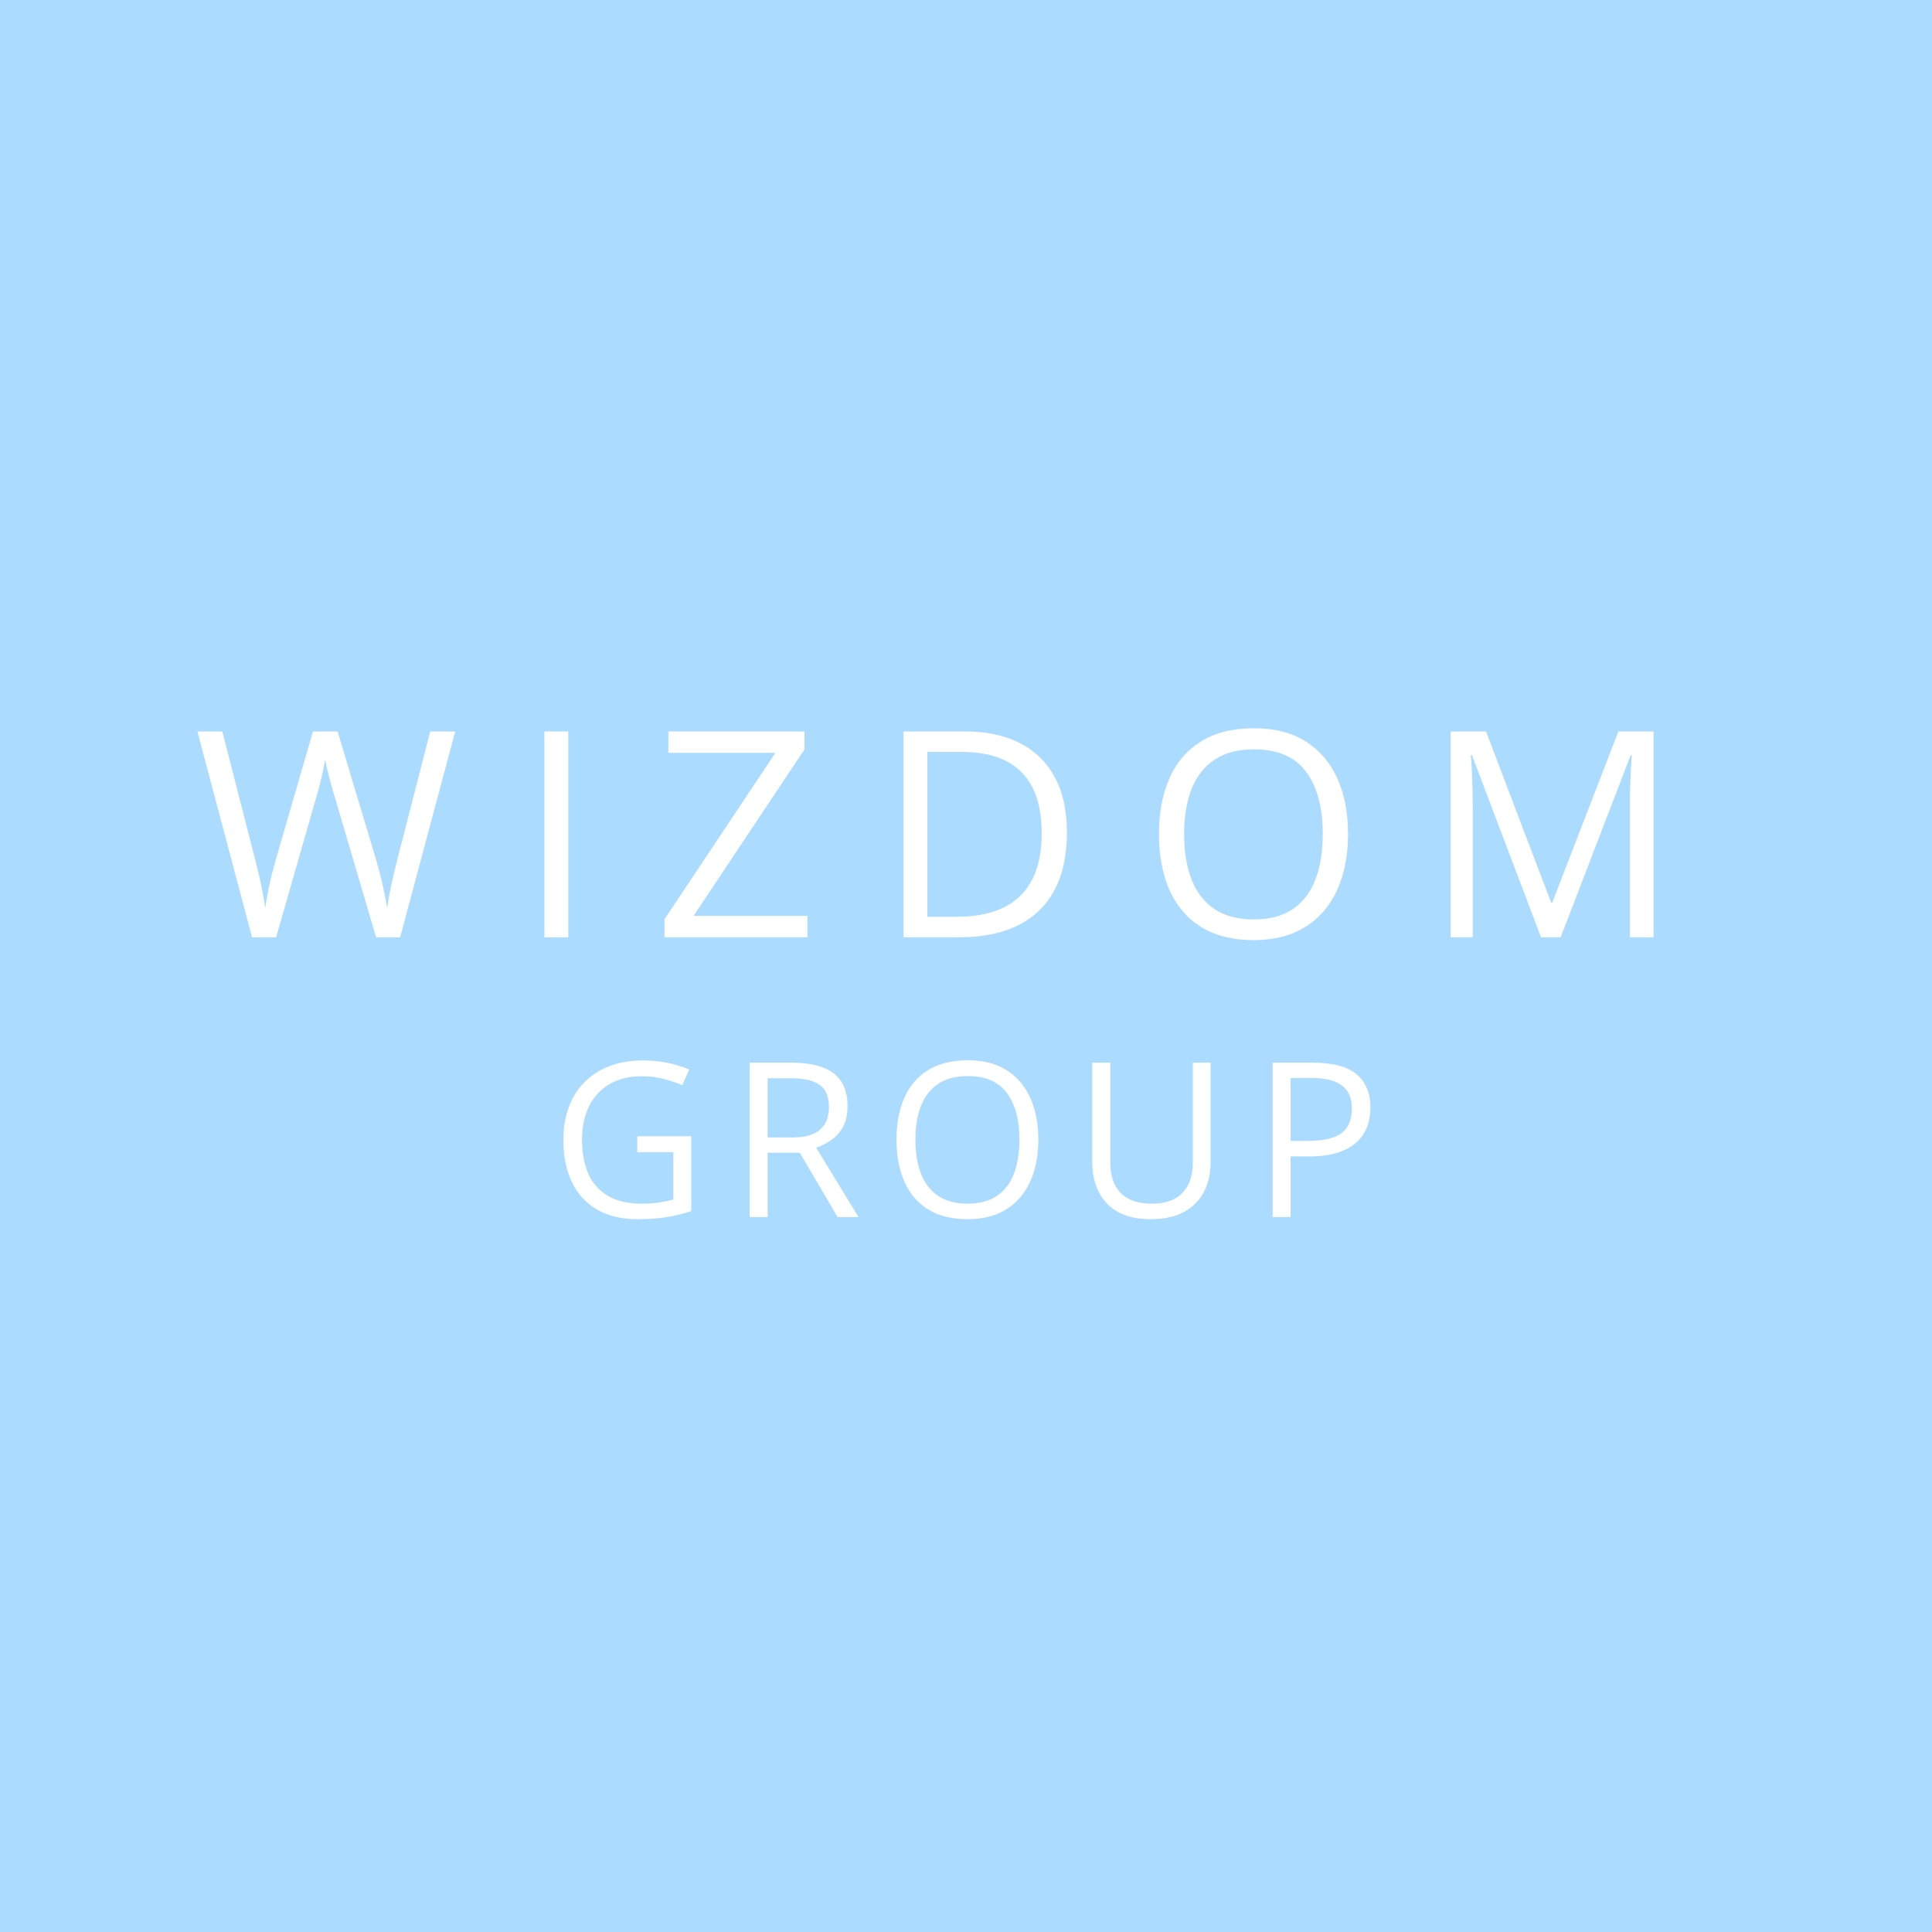 <svg xmlns="http://www.w3.org/2000/svg" xmlns:xlink="http://www.w3.org/1999/xlink" width="500" zoomAndPan="magnify" viewBox="0 0 375 375" height="500" preserveAspectRatio="xMidYMid meet"><defs><clipPath id="93c05a6a0b"><rect x="0" width="375" y="0" height="375"></rect></clipPath><clipPath id="97d64b8cf2"><rect x="0" width="303" y="0" height="77"></rect></clipPath><clipPath id="cf2e110ee1"><rect x="0" width="169" y="0" height="59"></rect></clipPath></defs><g id="d9cc57d55c"><rect x="0" width="375" y="0" height="375" style="fill:#ffffff;fill-opacity:1;stroke:none;"></rect><rect x="0" width="375" y="0" height="375" style="fill:#ffffff;fill-opacity:1;stroke:none;"></rect><g transform="matrix(1,0,0,1,0,0)"><g clip-path="url(#93c05a6a0b)"><rect x="0" width="375" height="375" y="0" style="fill:#abdbfe;fill-opacity:1;stroke:none;"></rect></g></g><g transform="matrix(1,0,0,1,37,124)"><g clip-path="url(#97d64b8cf2)"><g style="fill:#ffffff;fill-opacity:1;"><g transform="translate(0.5, 57.93)"><path style="stroke:none" d="M 50.859 -39.953 L 40.172 0 L 35.5 0 L 27.578 -26.891 C 27.336 -27.648 27.113 -28.414 26.906 -29.188 C 26.695 -29.969 26.5 -30.707 26.312 -31.406 C 26.133 -32.113 25.984 -32.734 25.859 -33.266 C 25.742 -33.805 25.66 -34.211 25.609 -34.484 C 25.566 -34.211 25.492 -33.812 25.391 -33.281 C 25.297 -32.758 25.172 -32.148 25.016 -31.453 C 24.859 -30.766 24.676 -30.023 24.469 -29.234 C 24.258 -28.453 24.035 -27.66 23.797 -26.859 L 16.094 0 L 11.422 0 L 0.812 -39.953 L 5.656 -39.953 L 12.078 -14.891 C 12.297 -14.055 12.5 -13.234 12.688 -12.422 C 12.883 -11.609 13.062 -10.816 13.219 -10.047 C 13.375 -9.285 13.516 -8.539 13.641 -7.812 C 13.766 -7.082 13.883 -6.375 14 -5.688 C 14.082 -6.395 14.195 -7.133 14.344 -7.906 C 14.488 -8.688 14.645 -9.477 14.812 -10.281 C 14.988 -11.082 15.18 -11.891 15.391 -12.703 C 15.609 -13.523 15.832 -14.348 16.062 -15.172 L 23.25 -39.953 L 28.031 -39.953 L 35.531 -14.969 C 35.781 -14.113 36.016 -13.266 36.234 -12.422 C 36.453 -11.586 36.645 -10.773 36.812 -9.984 C 36.988 -9.191 37.145 -8.438 37.281 -7.719 C 37.426 -7 37.551 -6.32 37.656 -5.688 C 37.781 -6.57 37.93 -7.504 38.109 -8.484 C 38.297 -9.473 38.516 -10.504 38.766 -11.578 C 39.016 -12.66 39.285 -13.773 39.578 -14.922 L 46 -39.953 Z M 50.859 -39.953 "></path></g></g><g style="fill:#ffffff;fill-opacity:1;"><g transform="translate(63.195, 57.93)"><path style="stroke:none" d="M 5.469 0 L 5.469 -39.953 L 10.109 -39.953 L 10.109 0 Z M 5.469 0 "></path></g></g><g style="fill:#ffffff;fill-opacity:1;"><g transform="translate(89.85, 57.93)"><path style="stroke:none" d="M 29.875 0 L 2.125 0 L 2.125 -3.5 L 23.641 -35.797 L 2.875 -35.797 L 2.875 -39.953 L 29.297 -39.953 L 29.297 -36.453 L 7.766 -4.156 L 29.875 -4.156 Z M 29.875 0 "></path></g></g><g style="fill:#ffffff;fill-opacity:1;"><g transform="translate(132.899, 57.93)"><path style="stroke:none" d="M 37.188 -20.359 C 37.188 -15.859 36.367 -12.098 34.734 -9.078 C 33.098 -6.066 30.723 -3.801 27.609 -2.281 C 24.504 -0.758 20.738 0 16.312 0 L 5.469 0 L 5.469 -39.953 L 17.516 -39.953 C 21.578 -39.953 25.07 -39.207 28 -37.719 C 30.938 -36.238 33.203 -34.047 34.797 -31.141 C 36.391 -28.234 37.188 -24.641 37.188 -20.359 Z M 32.297 -20.203 C 32.297 -23.785 31.695 -26.742 30.5 -29.078 C 29.312 -31.41 27.566 -33.145 25.266 -34.281 C 22.961 -35.414 20.145 -35.984 16.812 -35.984 L 10.109 -35.984 L 10.109 -3.984 L 15.766 -3.984 C 21.266 -3.984 25.395 -5.344 28.156 -8.062 C 30.914 -10.781 32.297 -14.828 32.297 -20.203 Z M 32.297 -20.203 "></path></g></g><g style="fill:#ffffff;fill-opacity:1;"><g transform="translate(184.528, 57.93)"><path style="stroke:none" d="M 40.125 -20.031 C 40.125 -16.945 39.727 -14.145 38.938 -11.625 C 38.156 -9.102 36.992 -6.938 35.453 -5.125 C 33.922 -3.312 32.016 -1.91 29.734 -0.922 C 27.453 0.055 24.812 0.547 21.812 0.547 C 18.707 0.547 16.004 0.055 13.703 -0.922 C 11.398 -1.91 9.488 -3.316 7.969 -5.141 C 6.445 -6.961 5.305 -9.141 4.547 -11.672 C 3.797 -14.203 3.422 -17.008 3.422 -20.094 C 3.422 -24.164 4.094 -27.738 5.438 -30.812 C 6.781 -33.895 8.82 -36.289 11.562 -38 C 14.312 -39.719 17.754 -40.578 21.891 -40.578 C 25.848 -40.578 29.176 -39.727 31.875 -38.031 C 34.582 -36.344 36.633 -33.961 38.031 -30.891 C 39.426 -27.828 40.125 -24.207 40.125 -20.031 Z M 8.312 -20.031 C 8.312 -16.645 8.789 -13.711 9.75 -11.234 C 10.719 -8.754 12.195 -6.836 14.188 -5.484 C 16.188 -4.141 18.727 -3.469 21.812 -3.469 C 24.906 -3.469 27.441 -4.141 29.422 -5.484 C 31.398 -6.836 32.859 -8.754 33.797 -11.234 C 34.742 -13.711 35.219 -16.645 35.219 -20.031 C 35.219 -25.188 34.141 -29.219 31.984 -32.125 C 29.828 -35.031 26.461 -36.484 21.891 -36.484 C 18.797 -36.484 16.242 -35.816 14.234 -34.484 C 12.234 -33.16 10.742 -31.27 9.766 -28.812 C 8.797 -26.363 8.312 -23.438 8.312 -20.031 Z M 8.312 -20.031 "></path></g></g><g style="fill:#ffffff;fill-opacity:1;"><g transform="translate(239.08, 57.93)"><path style="stroke:none" d="M 23.031 0 L 9.625 -35.359 L 9.406 -35.359 C 9.477 -34.617 9.539 -33.707 9.594 -32.625 C 9.645 -31.551 9.688 -30.379 9.719 -29.109 C 9.758 -27.848 9.781 -26.562 9.781 -25.25 L 9.781 0 L 5.469 0 L 5.469 -39.953 L 12.359 -39.953 L 25 -6.719 L 25.203 -6.719 L 38.047 -39.953 L 44.875 -39.953 L 44.875 0 L 40.281 0 L 40.281 -25.578 C 40.281 -26.766 40.297 -27.953 40.328 -29.141 C 40.367 -30.336 40.414 -31.469 40.469 -32.531 C 40.531 -33.602 40.586 -34.531 40.641 -35.312 L 40.422 -35.312 L 26.844 0 Z M 23.031 0 "></path></g></g></g></g><g transform="matrix(1,0,0,1,106,191)"><g clip-path="url(#cf2e110ee1)"><g style="fill:#ffffff;fill-opacity:1;"><g transform="translate(0.788, 45.238)"><path style="stroke:none" d="M 16.906 -15.703 L 27.391 -15.703 L 27.391 -1.172 C 25.816 -0.641 24.195 -0.242 22.531 0.016 C 20.875 0.273 19.02 0.406 16.969 0.406 C 13.852 0.406 11.227 -0.211 9.094 -1.453 C 6.957 -2.703 5.332 -4.477 4.219 -6.781 C 3.113 -9.082 2.562 -11.816 2.562 -14.984 C 2.562 -18.086 3.172 -20.789 4.391 -23.094 C 5.617 -25.406 7.391 -27.203 9.703 -28.484 C 12.023 -29.766 14.812 -30.406 18.062 -30.406 C 19.727 -30.406 21.305 -30.25 22.797 -29.938 C 24.297 -29.633 25.691 -29.203 26.984 -28.641 L 25.641 -25.609 C 24.535 -26.086 23.316 -26.492 21.984 -26.828 C 20.648 -27.172 19.273 -27.344 17.859 -27.344 C 15.41 -27.344 13.312 -26.836 11.562 -25.828 C 9.82 -24.816 8.488 -23.391 7.562 -21.547 C 6.645 -19.703 6.188 -17.516 6.188 -14.984 C 6.188 -12.484 6.586 -10.305 7.391 -8.453 C 8.203 -6.598 9.461 -5.16 11.172 -4.141 C 12.879 -3.117 15.082 -2.609 17.781 -2.609 C 19.125 -2.609 20.281 -2.688 21.25 -2.844 C 22.227 -3 23.113 -3.188 23.906 -3.406 L 23.906 -12.594 L 16.906 -12.594 Z M 16.906 -15.703 "></path></g></g><g style="fill:#ffffff;fill-opacity:1;"><g transform="translate(35.423, 45.238)"><path style="stroke:none" d="M 12.203 -29.969 C 14.66 -29.969 16.691 -29.66 18.297 -29.047 C 19.898 -28.441 21.098 -27.52 21.891 -26.281 C 22.68 -25.039 23.078 -23.457 23.078 -21.531 C 23.078 -19.938 22.789 -18.609 22.219 -17.547 C 21.645 -16.492 20.895 -15.641 19.969 -14.984 C 19.039 -14.328 18.051 -13.82 17 -13.469 L 25.219 0 L 21.156 0 L 13.812 -12.5 L 7.578 -12.5 L 7.578 0 L 4.094 0 L 4.094 -29.969 Z M 12 -26.953 L 7.578 -26.953 L 7.578 -15.453 L 12.344 -15.453 C 14.789 -15.453 16.586 -15.953 17.734 -16.953 C 18.891 -17.953 19.469 -19.422 19.469 -21.359 C 19.469 -23.398 18.859 -24.844 17.641 -25.688 C 16.422 -26.531 14.539 -26.953 12 -26.953 Z M 12 -26.953 "></path></g></g><g style="fill:#ffffff;fill-opacity:1;"><g transform="translate(65.446, 45.238)"><path style="stroke:none" d="M 30.094 -15.031 C 30.094 -12.719 29.797 -10.613 29.203 -8.719 C 28.617 -6.832 27.75 -5.207 26.594 -3.844 C 25.438 -2.477 24.004 -1.426 22.297 -0.688 C 20.586 0.039 18.609 0.406 16.359 0.406 C 14.035 0.406 12.008 0.039 10.281 -0.688 C 8.551 -1.426 7.113 -2.477 5.969 -3.844 C 4.832 -5.219 3.977 -6.852 3.406 -8.75 C 2.844 -10.656 2.562 -12.758 2.562 -15.062 C 2.562 -18.125 3.066 -20.812 4.078 -23.125 C 5.086 -25.438 6.617 -27.234 8.672 -28.516 C 10.734 -29.797 13.316 -30.438 16.422 -30.438 C 19.391 -30.438 21.883 -29.801 23.906 -28.531 C 25.938 -27.258 27.473 -25.473 28.516 -23.172 C 29.566 -20.867 30.094 -18.156 30.094 -15.031 Z M 6.234 -15.031 C 6.234 -12.488 6.594 -10.285 7.312 -8.422 C 8.039 -6.566 9.148 -5.133 10.641 -4.125 C 12.141 -3.113 14.047 -2.609 16.359 -2.609 C 18.68 -2.609 20.582 -3.113 22.062 -4.125 C 23.551 -5.133 24.648 -6.566 25.359 -8.422 C 26.066 -10.285 26.422 -12.488 26.422 -15.031 C 26.422 -18.895 25.609 -21.914 23.984 -24.094 C 22.367 -26.281 19.848 -27.375 16.422 -27.375 C 14.098 -27.375 12.18 -26.875 10.672 -25.875 C 9.172 -24.875 8.055 -23.453 7.328 -21.609 C 6.598 -19.773 6.234 -17.582 6.234 -15.031 Z M 6.234 -15.031 "></path></g></g><g style="fill:#ffffff;fill-opacity:1;"><g transform="translate(102.212, 45.238)"><path style="stroke:none" d="M 26.766 -29.969 L 26.766 -10.578 C 26.766 -8.461 26.336 -6.578 25.484 -4.922 C 24.629 -3.266 23.344 -1.961 21.625 -1.016 C 19.906 -0.066 17.75 0.406 15.156 0.406 C 11.445 0.406 8.625 -0.594 6.688 -2.594 C 4.758 -4.602 3.797 -7.289 3.797 -10.656 L 3.797 -29.969 L 7.297 -29.969 L 7.297 -10.562 C 7.297 -8.02 7.969 -6.055 9.312 -4.672 C 10.664 -3.297 12.68 -2.609 15.359 -2.609 C 17.191 -2.609 18.691 -2.938 19.859 -3.594 C 21.023 -4.258 21.891 -5.188 22.453 -6.375 C 23.023 -7.57 23.312 -8.957 23.312 -10.531 L 23.312 -29.969 Z M 26.766 -29.969 "></path></g></g><g style="fill:#ffffff;fill-opacity:1;"><g transform="translate(136.928, 45.238)"><path style="stroke:none" d="M 11.938 -29.969 C 15.801 -29.969 18.625 -29.211 20.406 -27.703 C 22.188 -26.191 23.078 -24.031 23.078 -21.219 C 23.078 -19.945 22.867 -18.738 22.453 -17.594 C 22.035 -16.457 21.363 -15.453 20.438 -14.578 C 19.508 -13.711 18.289 -13.031 16.781 -12.531 C 15.27 -12.031 13.422 -11.781 11.234 -11.781 L 7.578 -11.781 L 7.578 0 L 4.094 0 L 4.094 -29.969 Z M 11.609 -27 L 7.578 -27 L 7.578 -14.781 L 10.844 -14.781 C 12.758 -14.781 14.352 -14.984 15.625 -15.391 C 16.906 -15.805 17.863 -16.473 18.5 -17.391 C 19.145 -18.316 19.469 -19.547 19.469 -21.078 C 19.469 -23.066 18.832 -24.551 17.562 -25.531 C 16.289 -26.508 14.305 -27 11.609 -27 Z M 11.609 -27 "></path></g></g></g></g></g></svg>